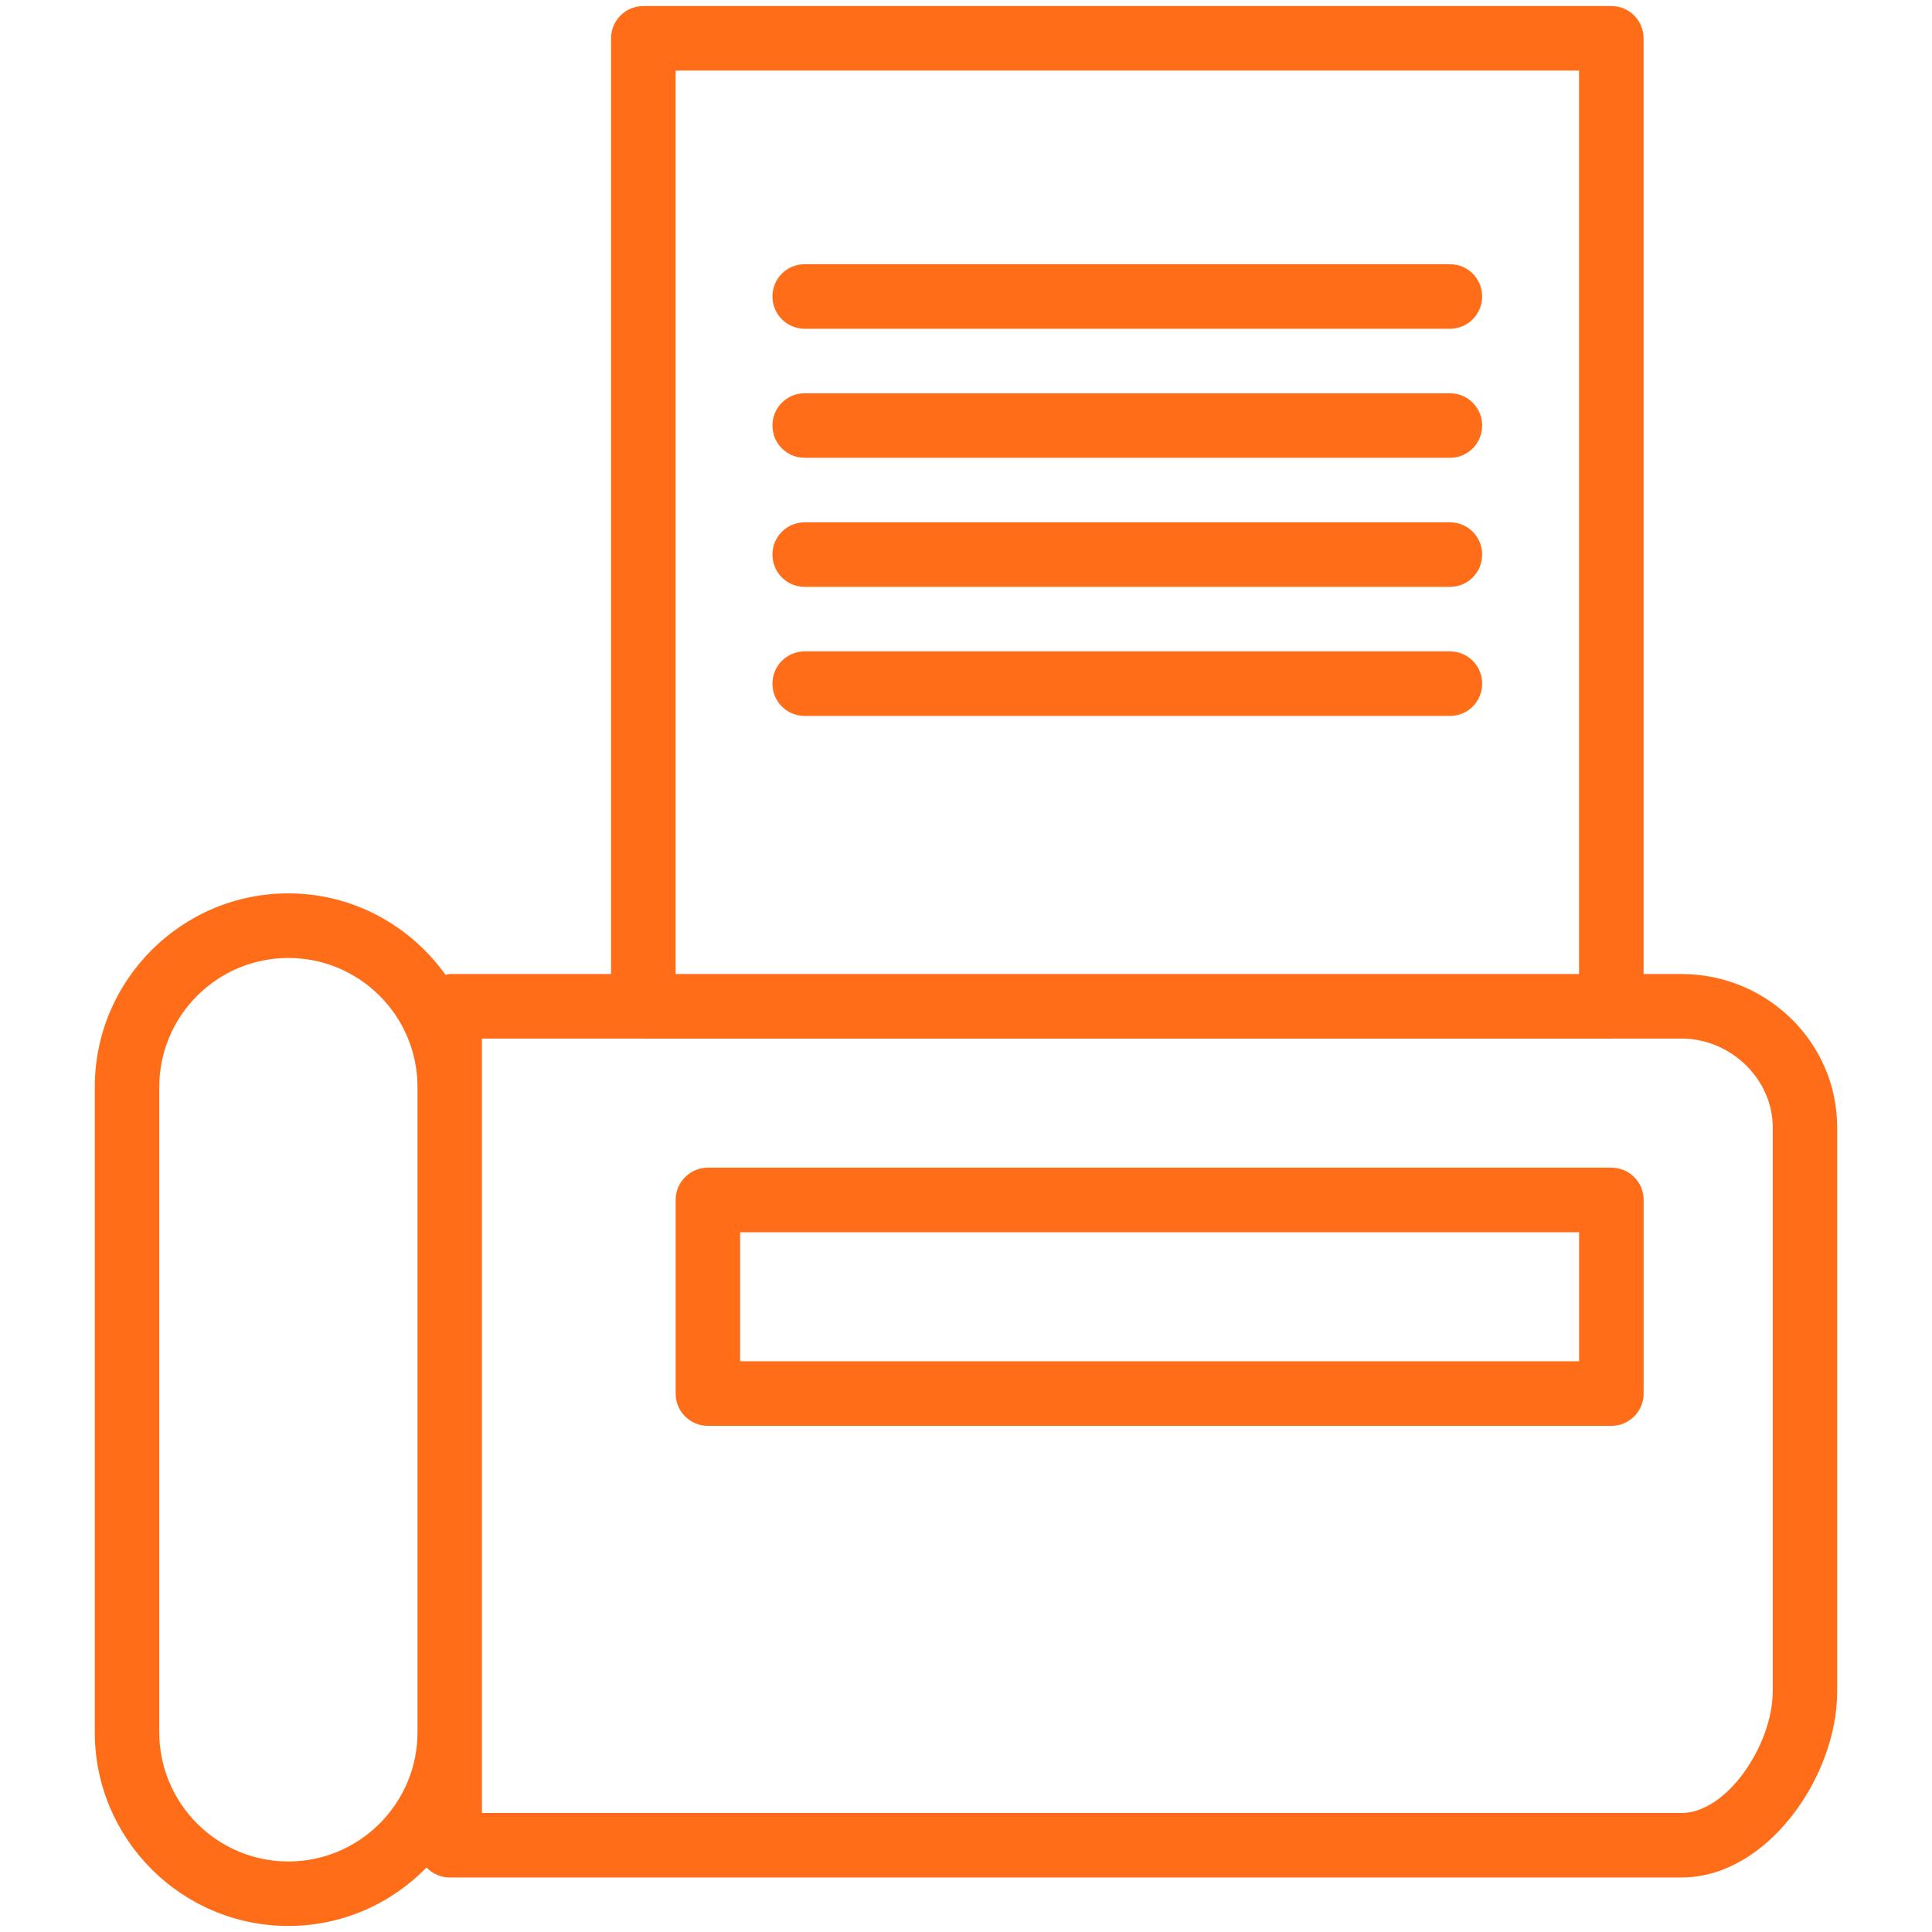 <?xml version="1.0" encoding="utf-8"?><!DOCTYPE svg PUBLIC "-//W3C//DTD SVG 1.1//EN" "http://www.w3.org/Graphics/SVG/1.1/DTD/svg11.dtd"><svg id="" version="1.1" xmlns="http://www.w3.org/2000/svg" viewBox="0 0 32 32">

	<path fill="#ff6d18" d="M27.85,16.133h-0.627V0.635c0-0.296-0.238-0.535-0.533-0.535H10.655c-0.295,0-0.534,0.24-0.534,0.535v15.498H7.449
		c-0.024,0-0.045,0.011-0.069,0.014c-0.582-0.813-1.529-1.35-2.604-1.35c-1.768,0-3.206,1.439-3.206,3.207v10.689
		c0,1.768,1.438,3.207,3.206,3.207c0.897,0,1.707-0.372,2.289-0.968c0.097,0.101,0.232,0.165,0.384,0.165h20.402
		c1.428,0,2.578-1.682,2.578-3.072v-9.354C30.43,17.273,29.273,16.133,27.85,16.133z M11.19,1.169h14.964v14.964H11.19V1.169z
		 M4.776,30.832c-1.178,0-2.138-0.961-2.138-2.139V18.004c0-1.179,0.96-2.137,2.138-2.137c1.179,0,2.139,0.958,2.139,2.137v10.689
		C6.915,29.871,5.955,30.832,4.776,30.832z M29.361,28.025c0,0.855-0.746,2.004-1.512,2.004H7.983v-1.336V18.004v-0.802h2.667
		c0.002,0,0.003,0.001,0.005,0.001h16.035c0.002,0,0.003-0.001,0.005-0.001h1.155c0.819,0,1.512,0.674,1.512,1.469V28.025zM26.689,19.34H11.725c-0.295,0-0.534,0.24-0.534,0.535v3.207c0,0.295,0.239,0.535,0.534,0.535h14.964
		c0.295,0,0.535-0.24,0.535-0.535v-3.207C27.225,19.58,26.984,19.34,26.689,19.34z M26.154,22.547H12.259V20.41h13.896V22.547zM13.328,5.445h10.689c0.295,0,0.532-0.24,0.532-0.535s-0.237-0.534-0.534-0.534H13.328c-0.296,0-0.534,0.238-0.534,0.534
		S13.032,5.445,13.328,5.445zM24.016,6.514H13.328c-0.296,0-0.534,0.238-0.534,0.534s0.238,0.535,0.534,0.535h10.689c0.295,0,0.532-0.24,0.532-0.535
		S24.312,6.514,24.016,6.514zM24.016,8.651H13.328c-0.296,0-0.534,0.24-0.534,0.535s0.238,0.534,0.534,0.534h10.689c0.295,0,0.532-0.238,0.532-0.534
		S24.312,8.651,24.016,8.651zM24.016,10.789H13.328c-0.296,0-0.534,0.24-0.534,0.535c0,0.295,0.238,0.534,0.534,0.534h10.689
		c0.295,0,0.532-0.238,0.532-0.534C24.55,11.028,24.312,10.789,24.016,10.789z"/>

</svg>